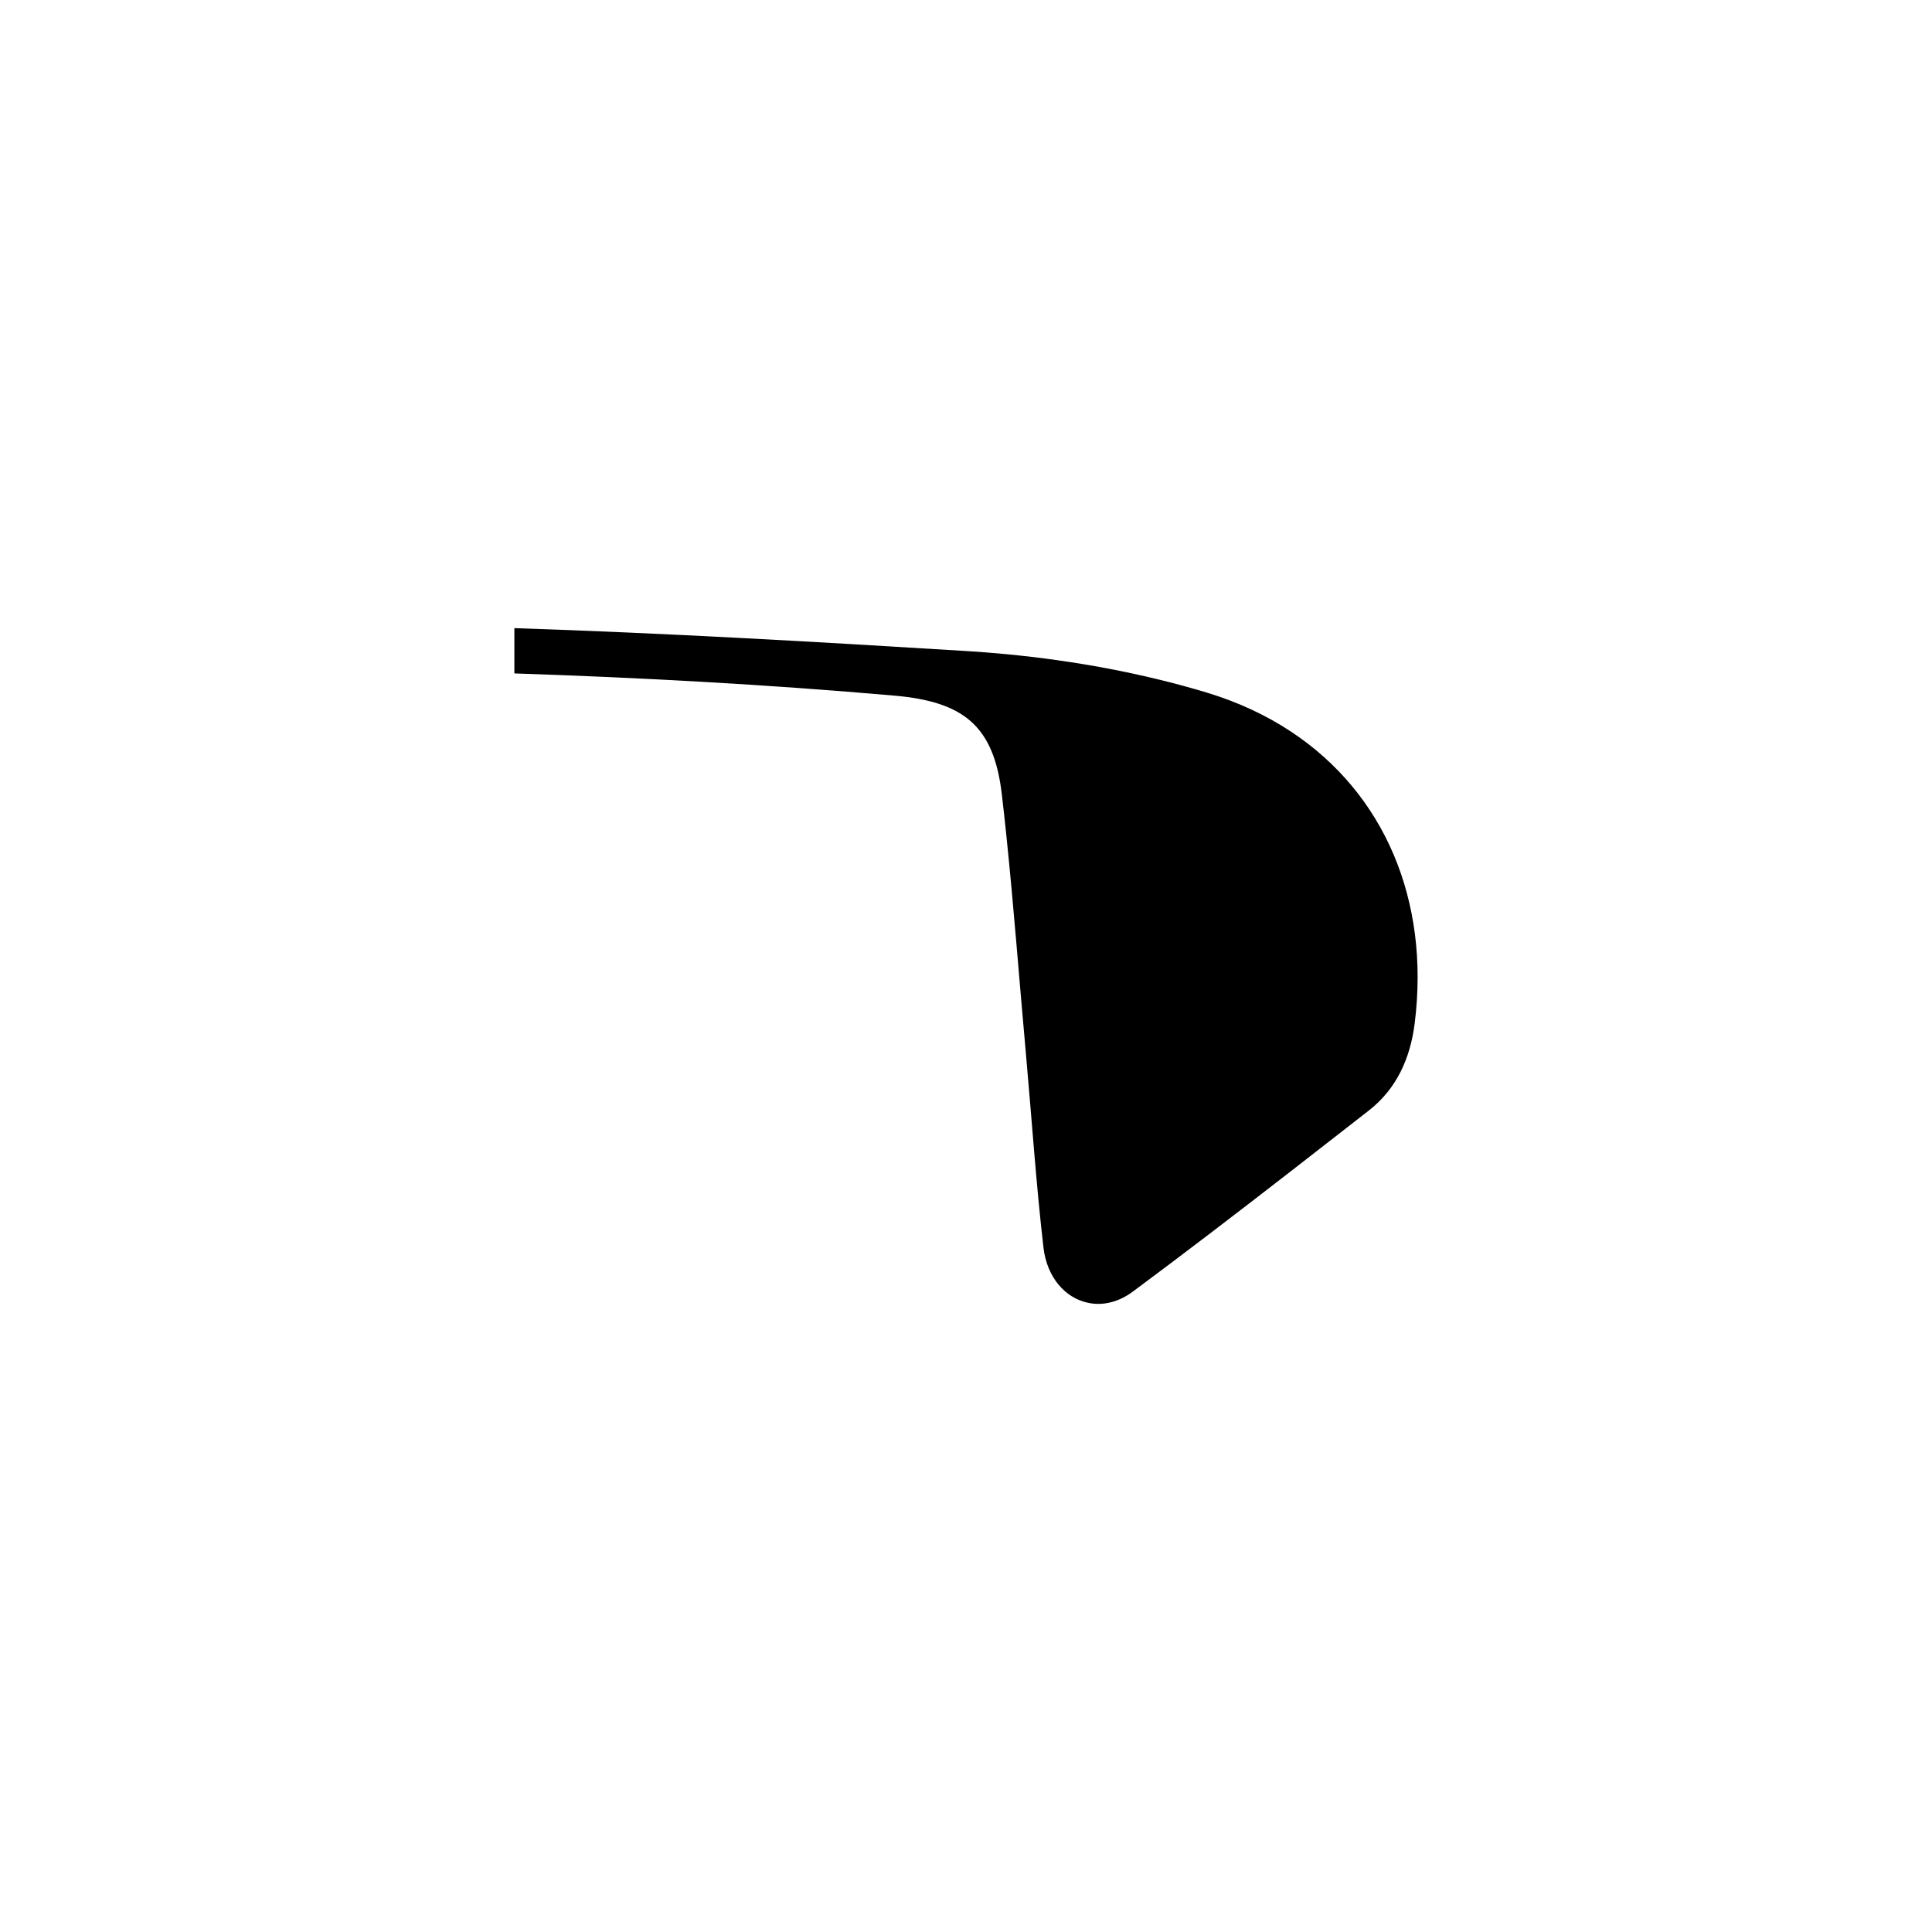 <svg viewBox="0 0 500 500" xmlns="http://www.w3.org/2000/svg" data-name="Layer 1" id="Layer_1">
  <path d="M366.13,264.77c-1.12,9.05-4.65,16.99-11.9,22.65-6.67,5.21-13.37,10.43-20.06,15.62-13.59,10.54-27.23,21.01-41.04,31.26-1.96,1.44-4.01,2.38-6.03,2.82-1.96.44-3.88.42-5.71,0-5.75-1.29-10.46-6.53-11.35-14.31-1.91-16.57-3.02-33.22-4.51-49.82-1.71-18.93-3.13-37.91-5.09-56.82-.37-3.53-.75-7.07-1.17-10.6-2.06-17.72-9.88-23.97-27.78-25.54-32.77-2.87-65.56-4.66-98.37-5.75v-11.72c38.92,1.29,77.82,3.51,116.67,5.91,3.55.21,7.09.49,10.65.83,17.51,1.68,35.1,4.89,51.81,9.92,8.15,2.46,15.48,5.89,21.92,10.16,24.18,16.02,35.9,43.74,31.96,75.39Z"></path>
</svg>
